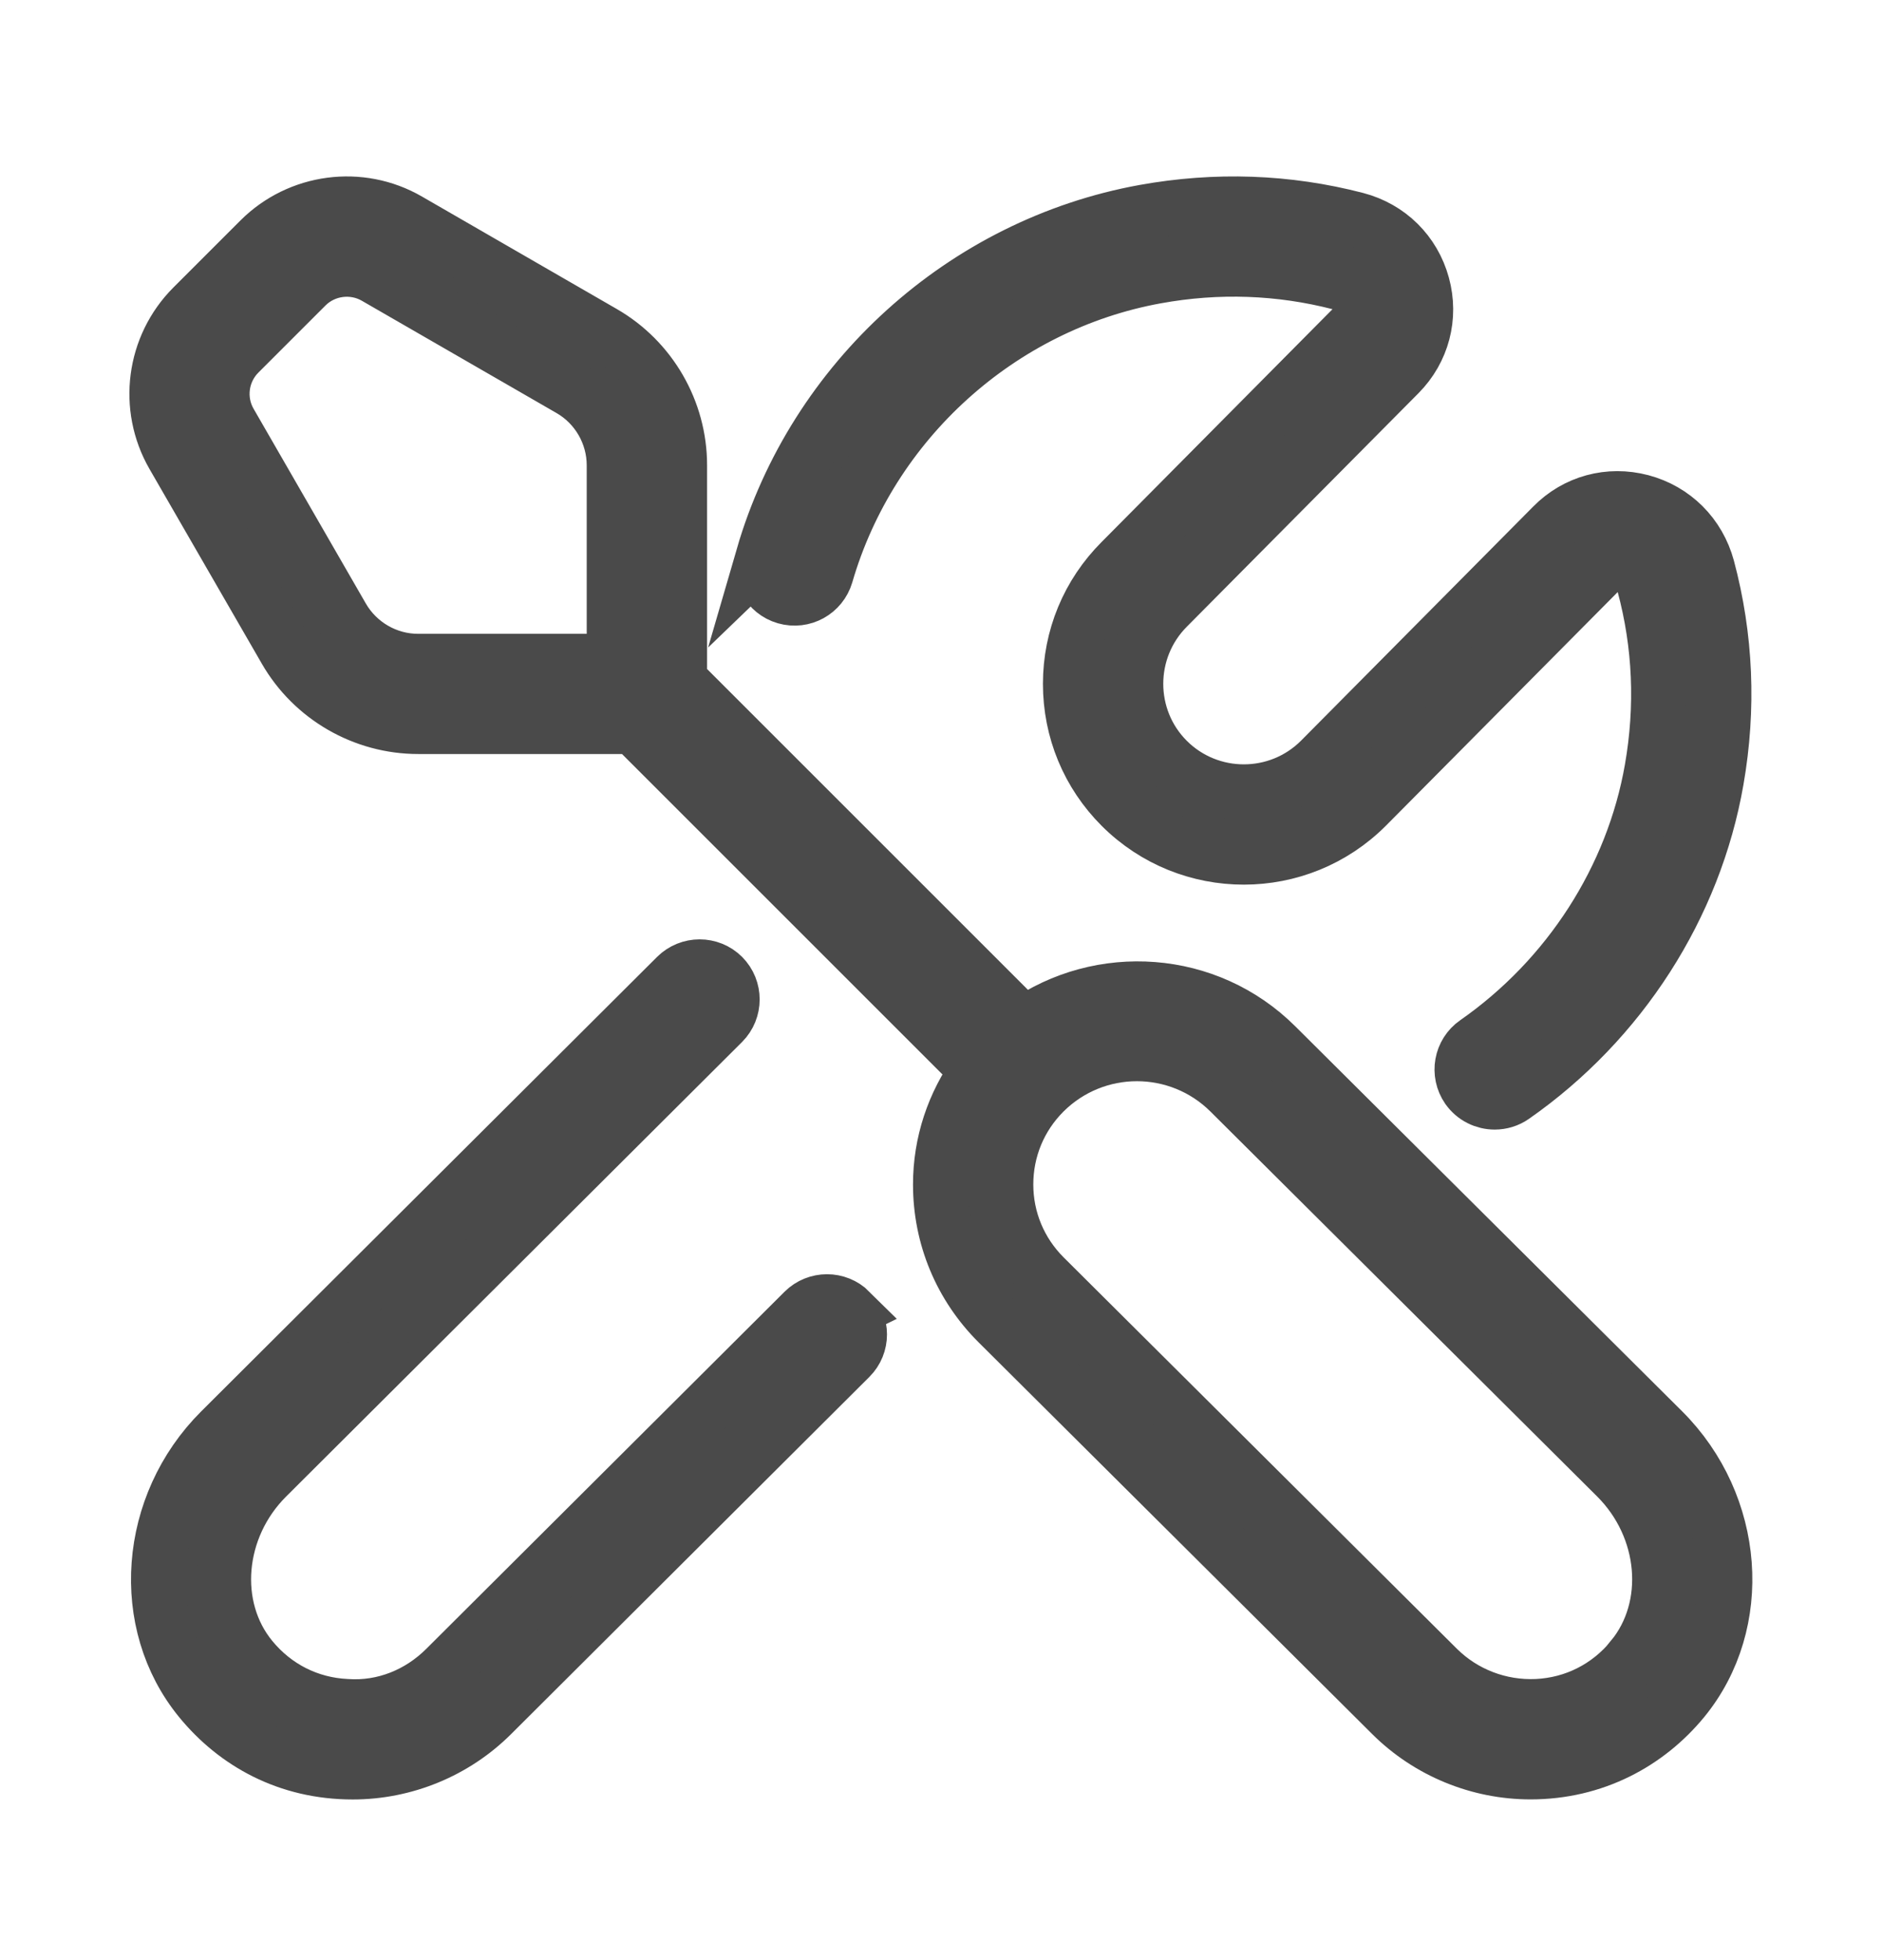 <svg width="24" height="25" viewBox="0 0 24 25" fill="none" xmlns="http://www.w3.org/2000/svg">
<path d="M16.271 13.338C15.398 12.468 14.036 12.381 13.058 13.069L8.667 8.678V5.934C8.667 5.239 8.293 4.591 7.69 4.244L5.206 2.81C4.593 2.455 3.815 2.559 3.314 3.059L2.459 3.914C1.958 4.415 1.856 5.192 2.209 5.806L3.642 8.29C3.989 8.893 4.637 9.267 5.333 9.267H8.077L12.466 13.656C12.162 14.078 11.993 14.578 11.993 15.107C11.993 15.775 12.254 16.403 12.728 16.874L17.746 21.869C18.216 22.337 18.857 22.6 19.518 22.6C20.333 22.6 21.011 22.227 21.462 21.678C22.264 20.699 22.152 19.193 21.204 18.248L16.271 13.338ZM4.363 7.874L2.931 5.389C2.765 5.102 2.813 4.739 3.048 4.504L3.903 3.649C4.137 3.415 4.503 3.368 4.788 3.532L7.272 4.965C7.618 5.164 7.832 5.537 7.832 5.934V8.434H5.332C4.933 8.434 4.563 8.219 4.363 7.874L4.363 7.874ZM20.817 21.149C20.511 21.522 20.079 21.741 19.602 21.764C19.127 21.786 18.668 21.61 18.333 21.278L13.316 16.284C13.001 15.969 12.827 15.551 12.827 15.107C12.827 14.662 13 14.243 13.316 13.928C13.643 13.603 14.071 13.44 14.498 13.44C14.926 13.44 15.355 13.603 15.682 13.928L20.614 18.838C21.261 19.482 21.349 20.498 20.815 21.148L20.817 21.149ZM9.732 7.097C10.386 4.845 12.294 3.121 14.592 2.704C15.505 2.539 16.415 2.571 17.296 2.8C17.711 2.909 18.026 3.219 18.139 3.633C18.251 4.042 18.139 4.467 17.841 4.768L14.888 7.745C14.35 8.284 14.35 9.159 14.887 9.696C15.425 10.233 16.299 10.233 16.837 9.696L19.801 6.707C20.098 6.405 20.52 6.291 20.931 6.399C21.346 6.509 21.66 6.824 21.773 7.24C22.009 8.123 22.048 9.034 21.888 9.95C21.608 11.559 20.665 13.028 19.299 13.982C19.227 14.033 19.143 14.057 19.061 14.057C18.929 14.057 18.8 13.995 18.718 13.879C18.587 13.689 18.633 13.43 18.822 13.299C20.007 12.472 20.825 11.199 21.067 9.808C21.206 9.012 21.172 8.221 20.967 7.458C20.918 7.278 20.776 7.222 20.717 7.206C20.659 7.189 20.514 7.169 20.392 7.294L17.426 10.284C16.563 11.149 15.161 11.149 14.297 10.286C13.88 9.869 13.65 9.314 13.65 8.722C13.65 8.13 13.88 7.576 14.297 7.159L17.249 4.182C17.373 4.056 17.351 3.91 17.335 3.853C17.319 3.794 17.262 3.653 17.086 3.606C16.322 3.409 15.534 3.38 14.742 3.524C12.752 3.885 11.099 5.379 10.533 7.329C10.468 7.549 10.24 7.677 10.016 7.613C9.795 7.549 9.668 7.318 9.733 7.096L9.732 7.097ZM10.839 16.724C11.002 16.888 11.002 17.152 10.839 17.314L6.271 21.869C5.801 22.338 5.16 22.601 4.498 22.601C3.668 22.601 3.006 22.229 2.556 21.68C1.753 20.701 1.865 19.194 2.813 18.249L8.627 12.452C8.79 12.291 9.053 12.29 9.216 12.452C9.378 12.615 9.378 12.879 9.216 13.042L3.402 18.839C2.755 19.483 2.667 20.499 3.201 21.15C3.507 21.523 3.938 21.741 4.416 21.764C4.898 21.798 5.35 21.61 5.683 21.278L10.252 16.723C10.414 16.562 10.678 16.561 10.841 16.723L10.839 16.724Z" fill="#4A4A4A" stroke="#4A4A4A" stroke-width="0.7"/>
</svg>
